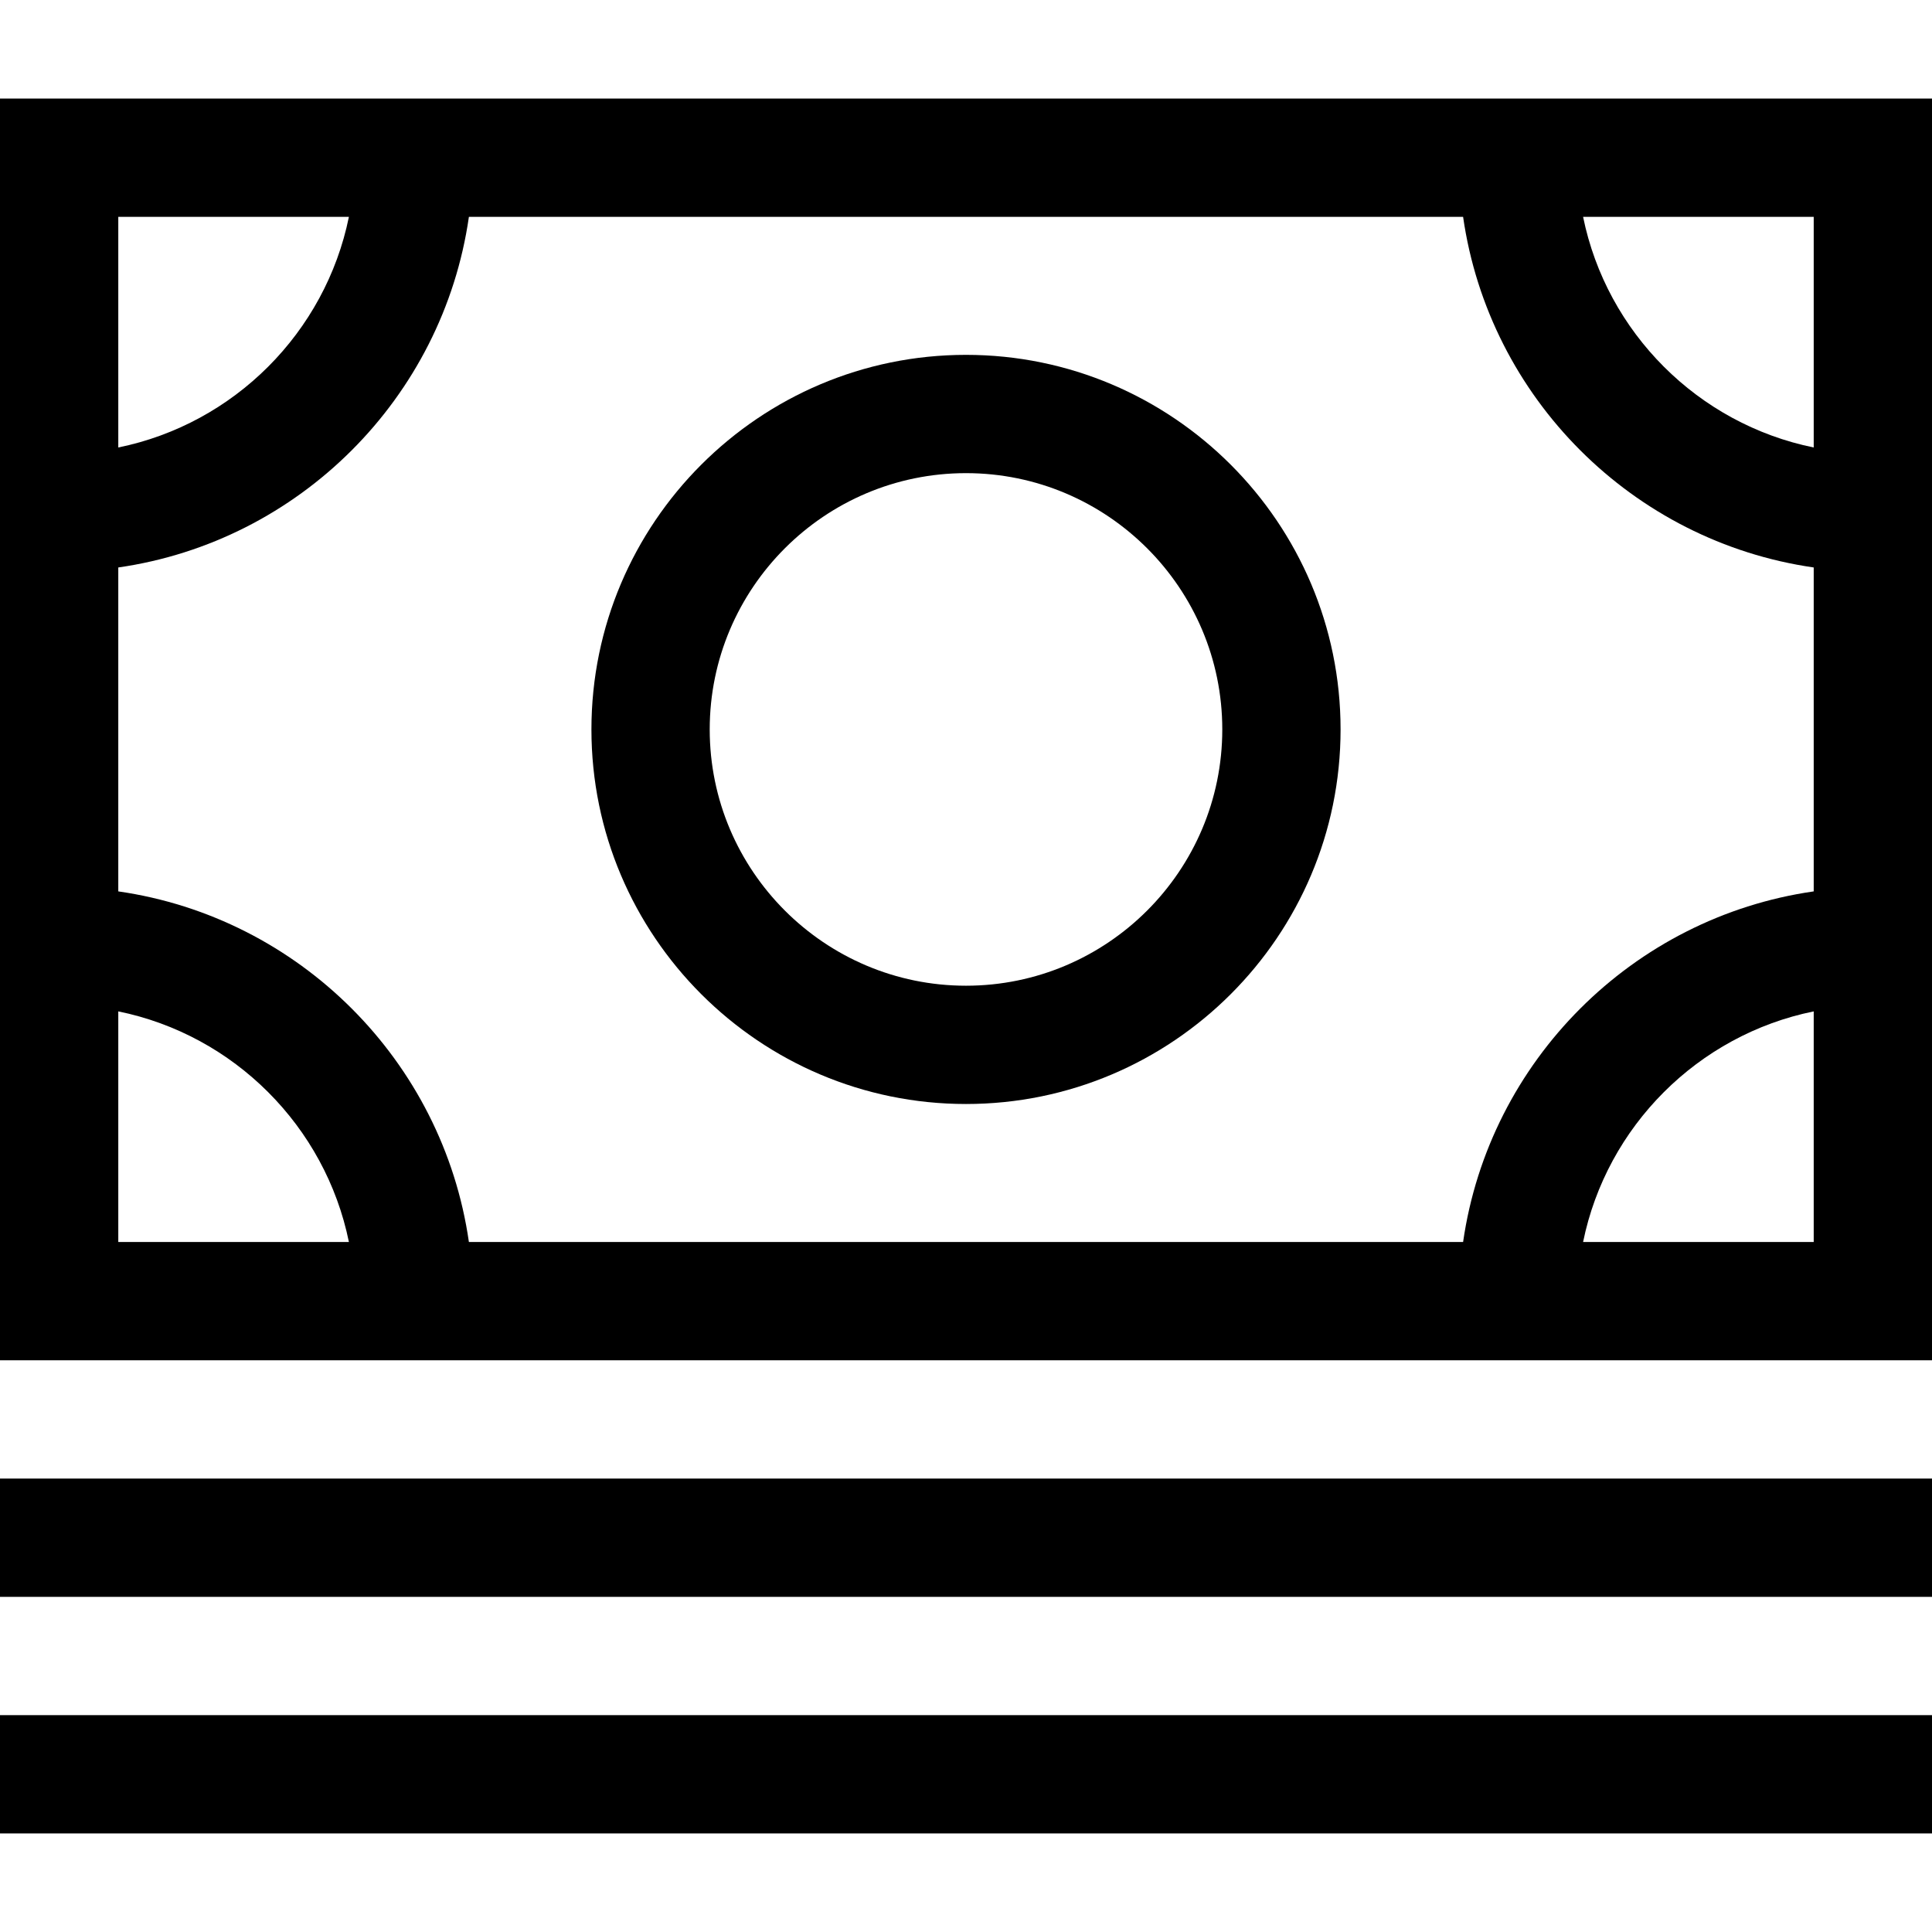 <?xml version="1.0" encoding="iso-8859-1"?>
<!-- Uploaded to: SVG Repo, www.svgrepo.com, Generator: SVG Repo Mixer Tools -->
<svg fill="#000000" version="1.1" id="Layer_1" xmlns="http://www.w3.org/2000/svg" xmlns:xlink="http://www.w3.org/1999/xlink" 
	 viewBox="0 0 490 490" xml:space="preserve">
<g id="XMLID_470_">
	<g>
		<g>
			<path d="M245,90c-52.383,0-95,42.617-95,95s42.617,95,95,95s95-42.617,95-95S297.383,90,245,90z M245,250
				c-35.841,0-65-29.159-65-65s29.159-65,65-65s65,29.159,65,65S280.841,250,245,250z"/>
			<path d="M0,25v320h490V25H0z M30,55h58.491C82.51,84.344,59.344,107.511,30,113.491V55z M30,315v-58.491
				c29.344,5.98,52.51,29.147,58.491,58.491H30z M460,315h-58.491c5.98-29.344,29.147-52.511,58.491-58.491V315z M460,226.076
				c-45.916,6.597-82.327,43.008-88.924,88.924H118.924c-6.597-45.916-43.008-82.327-88.924-88.924v-82.152
				c45.916-6.597,82.327-43.008,88.924-88.924h252.152c6.597,45.916,43.008,82.327,88.924,88.924V226.076z M460,113.491
				c-29.344-5.98-52.51-29.147-58.491-58.491H460V113.491z"/>
			<rect y="375" width="490" height="30"/>
			<rect y="435" width="490" height="30"/>
		</g>
	</g>
</g>
</svg>